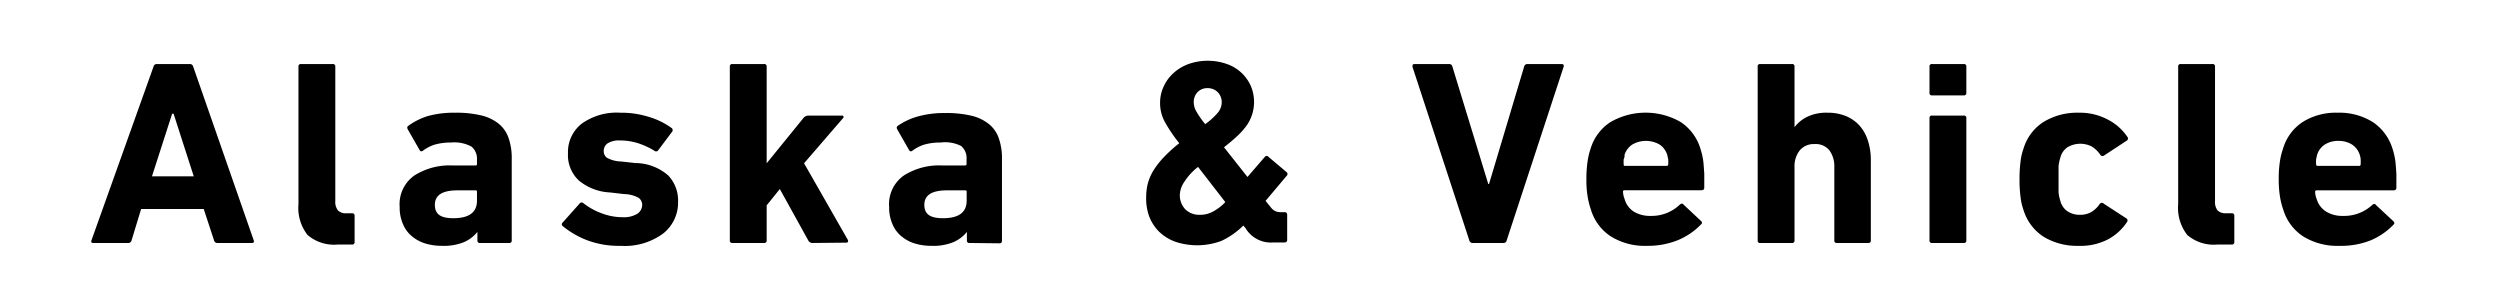 <svg xmlns="http://www.w3.org/2000/svg" width="228" height="28" viewBox="0 0 228 28"><defs><style>.a{fill:none;}</style></defs><title>txt_menu-2</title><path class="a" d="M0 0h228v28h-228z"/><path d="M14 6.08a.3.3 0 0 1 .31-.24h3a.3.3 0 0 1 .31.24l5.52 15.84c.05.16 0 .24-.17.24h-3.14a.3.3 0 0 1-.31-.24l-.94-2.86h-5.71l-.87 2.86a.3.3 0 0 1-.31.24h-3.19c-.16 0-.21-.08-.16-.24zm3.67 10l-1.84-5.71h-.13l-1.84 5.71zM30.83 22.3a3.72 3.72 0 0 1-2.78-.87 4 4 0 0 1-.83-2.82v-12.53a.21.21 0 0 1 .24-.24h2.88a.21.21 0 0 1 .24.24v12.26a1.24 1.24 0 0 0 .25.86 1 1 0 0 0 .76.25h.51a.21.21 0 0 1 .24.24v2.37a.21.21 0 0 1-.24.24zM43.78 22.16a.21.21 0 0 1-.24-.24v-.77a3.22 3.22 0 0 1-1.22.93 4.87 4.87 0 0 1-2 .34 5.19 5.19 0 0 1-1.48-.2 3.43 3.43 0 0 1-1.23-.64 2.81 2.81 0 0 1-.84-1.1 3.76 3.76 0 0 1-.32-1.61 3.19 3.19 0 0 1 1.35-2.87 6 6 0 0 1 3.49-.91h2.06a.13.13 0 0 0 .15-.09v-.43a1.44 1.44 0 0 0-.5-1.2 3.27 3.27 0 0 0-1.88-.37 5.08 5.08 0 0 0-1.54.21 3.67 3.67 0 0 0-1 .53c-.13.1-.23.08-.31-.05l-1.08-1.89c-.08-.15-.06-.26.07-.34a6.07 6.07 0 0 1 1.74-.87 8.92 8.92 0 0 1 2.51-.31 9.77 9.77 0 0 1 2.4.25 4 4 0 0 1 1.59.77 2.87 2.87 0 0 1 .89 1.31 5.54 5.54 0 0 1 .28 1.87v7.44a.21.21 0 0 1-.24.24zm-2.44-2.26c1.44 0 2.16-.53 2.16-1.6v-.8c0-.09 0-.14-.15-.14h-1.63c-1.38 0-2.06.44-2.06 1.32s.56 1.22 1.68 1.22zM56.6 22.42a8.16 8.16 0 0 1-3.13-.54 8 8 0 0 1-2.15-1.26.21.21 0 0 1 0-.33l1.56-1.75a.23.23 0 0 1 .34 0 6 6 0 0 0 1.7.93 5.3 5.3 0 0 0 1.85.34 2.4 2.4 0 0 0 1.35-.31 1 1 0 0 0 .45-.8.8.8 0 0 0-.33-.66 2.87 2.87 0 0 0-1.33-.34l-1.29-.15a4.8 4.8 0 0 1-2.82-1.08 3.16 3.16 0 0 1-1-2.47 3.29 3.29 0 0 1 1.25-2.72 5.5 5.5 0 0 1 3.53-1 8.39 8.39 0 0 1 2.69.41 6.77 6.77 0 0 1 2 1 .25.25 0 0 1 0 .36l-1.27 1.69a.23.23 0 0 1-.33 0 7 7 0 0 0-1.42-.66 5.45 5.45 0 0 0-1.73-.27 1.92 1.92 0 0 0-1.1.26.83.83 0 0 0-.36.7.73.73 0 0 0 .31.63 2.91 2.91 0 0 0 1.3.33l1.27.14a4.61 4.61 0 0 1 3 1.13 3.31 3.31 0 0 1 .9 2.4 3.59 3.59 0 0 1-1.35 2.89 5.9 5.9 0 0 1-3.89 1.13zM74.07 22.16a.43.43 0 0 1-.36-.24l-2.59-4.68-1.2 1.49v3.19a.21.21 0 0 1-.24.24h-2.88a.21.21 0 0 1-.24-.24v-15.84a.21.21 0 0 1 .24-.24h2.88a.21.21 0 0 1 .24.24v8.81l3.34-4.11a.6.6 0 0 1 .45-.24h3.07a.14.14 0 0 1 .15.09.15.15 0 0 1-.05.15l-3.55 4.11 4 7a.18.18 0 0 1 0 .16.14.14 0 0 1-.15.08zM88.42 22.16a.21.21 0 0 1-.24-.24v-.77a3.22 3.22 0 0 1-1.22.93 4.87 4.87 0 0 1-2 .34 5.19 5.19 0 0 1-1.48-.2 3.43 3.43 0 0 1-1.23-.64 2.81 2.81 0 0 1-.84-1.1 3.76 3.76 0 0 1-.32-1.61 3.19 3.19 0 0 1 1.35-2.87 6 6 0 0 1 3.49-.91h2.07a.13.13 0 0 0 .15-.15v-.43a1.44 1.44 0 0 0-.5-1.2 3.27 3.27 0 0 0-1.89-.31 5.08 5.08 0 0 0-1.54.21 3.67 3.67 0 0 0-1 .53c-.13.1-.23.08-.31-.05l-1.08-1.89c-.08-.15-.06-.26.07-.34a6.07 6.07 0 0 1 1.81-.84 8.92 8.92 0 0 1 2.51-.31 9.77 9.77 0 0 1 2.4.25 4 4 0 0 1 1.59.77 2.87 2.87 0 0 1 .89 1.31 5.54 5.54 0 0 1 .28 1.87v7.44a.21.21 0 0 1-.24.24zm-2.42-2.26c1.44 0 2.16-.53 2.16-1.6v-.8c0-.09 0-.14-.15-.14h-1.65c-1.38 0-2.06.44-2.06 1.32s.56 1.22 1.7 1.22zM104.53 18a5.3 5.3 0 0 1 .15-1.26 4.5 4.5 0 0 1 .52-1.2 7.32 7.32 0 0 1 .94-1.2 13.19 13.19 0 0 1 1.41-1.28 13.43 13.43 0 0 1-1.32-1.95 3.55 3.55 0 0 1-.43-1.7 3.49 3.49 0 0 1 .34-1.55 3.65 3.65 0 0 1 .91-1.22 4.15 4.15 0 0 1 1.37-.81 5.28 5.28 0 0 1 3.45 0 3.71 3.71 0 0 1 2.2 2 3.75 3.75 0 0 1 .15 2.52 3.76 3.76 0 0 1-.46 1 6.3 6.3 0 0 1-.86 1c-.35.33-.77.69-1.27 1.08l2.14 2.71 1.58-1.83a.21.21 0 0 1 .34 0l1.65 1.39a.22.22 0 0 1 0 .34l-1.92 2.28.43.53a1.27 1.27 0 0 0 .43.39 1.16 1.16 0 0 0 .51.11h.36a.22.22 0 0 1 .24.24v2.28a.22.22 0 0 1-.24.24h-1a2.7 2.7 0 0 1-2.57-1.32l-.19-.22a7 7 0 0 1-2 1.4 6.3 6.3 0 0 1-4.19.08 4.16 4.16 0 0 1-1.48-.91 4 4 0 0 1-.91-1.39 4.84 4.84 0 0 1-.28-1.75zm3.07-.26a1.87 1.87 0 0 0 .48 1.33 1.82 1.82 0 0 0 1.39.52 2.4 2.4 0 0 0 1.09-.26 4.51 4.51 0 0 0 1.19-.9l-2.49-3.21a5.52 5.52 0 0 0-1.26 1.38 2.23 2.23 0 0 0-.4 1.17zm2.33-6.43a6.07 6.07 0 0 0 1.19-1.1 1.48 1.48 0 0 0 .3-.87 1.29 1.29 0 0 0-.36-.93 1.26 1.26 0 0 0-.92-.37 1.22 1.22 0 0 0-.92.36 1.3 1.3 0 0 0-.35.94 1.63 1.63 0 0 0 .22.79 8.13 8.13 0 0 0 .84 1.21zM134.31 22.16a.3.3 0 0 1-.31-.24l-5.18-15.82c0-.17 0-.26.21-.26h3.12a.29.29 0 0 1 .31.24l3.27 10.7h.07l3.2-10.7a.3.3 0 0 1 .31-.24h3.1c.17 0 .24.09.19.26l-5.19 15.82a.28.28 0 0 1-.28.24zM150.22 22.42a5.88 5.88 0 0 1-3.31-.86 4.4 4.4 0 0 1-1.82-2.45 7 7 0 0 1-.3-1.2 8.77 8.77 0 0 1-.11-1.56 10.18 10.18 0 0 1 .1-1.57 6.13 6.13 0 0 1 .28-1.21 4.39 4.39 0 0 1 1.82-2.44 6.42 6.42 0 0 1 6.4 0 4.47 4.47 0 0 1 1.79 2.4c.06.2.12.4.17.62a6.18 6.18 0 0 1 .12.73l.07.95v1.28q0 .24-.27.24h-7a.12.12 0 0 0-.14.14 1.88 1.88 0 0 0 .14.65 2 2 0 0 0 .84 1.16 2.86 2.86 0 0 0 1.54.39 3.73 3.73 0 0 0 1.51-.28 3.69 3.69 0 0 0 1.15-.75c.15-.12.26-.12.34 0l1.58 1.48c.13.12.14.23 0 .34a6.28 6.28 0 0 1-2.09 1.42 7.33 7.33 0 0 1-2.81.52zm1.78-7.29c.09 0 .14-.05.14-.15a3.13 3.13 0 0 0 0-.46l-.09-.4a1.75 1.75 0 0 0-.7-.94 2.49 2.49 0 0 0-2.48 0 1.76 1.76 0 0 0-.71.94c0 .13 0 .26-.08.4a3.13 3.13 0 0 0 0 .46c0 .1 0 .15.14.15zM167.53 22.16a.21.21 0 0 1-.24-.24v-6.67a2.45 2.45 0 0 0-.45-1.54 1.6 1.6 0 0 0-1.35-.57 1.67 1.67 0 0 0-1.35.57 2.34 2.34 0 0 0-.48 1.54v6.67a.21.21 0 0 1-.24.24h-2.88a.21.21 0 0 1-.24-.24v-15.84a.21.21 0 0 1 .24-.24h2.88a.21.21 0 0 1 .24.24v5.52a3.27 3.27 0 0 1 1.14-.94 4 4 0 0 1 1.86-.38 4.33 4.33 0 0 1 1.7.31 3.44 3.44 0 0 1 1.25.89 3.72 3.72 0 0 1 .75 1.37 5.69 5.69 0 0 1 .26 1.75v7.32a.21.21 0 0 1-.24.24zM176.21 8.7a.21.21 0 0 1-.24-.24v-2.38a.21.21 0 0 1 .24-.24h2.88a.21.21 0 0 1 .24.24v2.38a.21.21 0 0 1-.24.24zm0 13.46a.21.21 0 0 1-.24-.24v-11.14a.21.21 0 0 1 .24-.24h2.88a.21.21 0 0 1 .24.24v11.14a.21.21 0 0 1-.24.24zM189.56 22.42a5.87 5.87 0 0 1-3.17-.82 4.43 4.43 0 0 1-1.85-2.46 5.29 5.29 0 0 1-.27-1.2 12.21 12.21 0 0 1-.09-1.59 12 12 0 0 1 .09-1.58 5 5 0 0 1 .27-1.2 4.36 4.36 0 0 1 1.85-2.46 5.87 5.87 0 0 1 3.17-.83 5.42 5.42 0 0 1 2.64.61 4.77 4.77 0 0 1 1.8 1.57.24.24 0 0 1 0 .34l-2.09 1.37a.24.24 0 0 1-.36-.05 2.62 2.62 0 0 0-.8-.77 2.31 2.31 0 0 0-2.18.07 1.6 1.6 0 0 0-.66.94 3.7 3.7 0 0 0-.17.82v2.35a3.73 3.73 0 0 0 .17.81 1.6 1.6 0 0 0 .66.94 2 2 0 0 0 1.14.31 2.08 2.08 0 0 0 1-.24 2.51 2.51 0 0 0 .8-.77.24.24 0 0 1 .36 0l2.09 1.36a.24.24 0 0 1 0 .34 4.77 4.77 0 0 1-1.75 1.57 5.42 5.42 0 0 1-2.65.57zM202.25 22.3a3.71 3.71 0 0 1-2.77-.87 4 4 0 0 1-.83-2.82v-12.53a.21.21 0 0 1 .24-.24h2.88a.21.21 0 0 1 .24.24v12.26a1.25 1.25 0 0 0 .24.86 1.06 1.06 0 0 0 .77.25h.51a.21.21 0 0 1 .24.24v2.37a.21.21 0 0 1-.24.24zM213.37 22.42a5.92 5.92 0 0 1-3.32-.86 4.45 4.45 0 0 1-1.82-2.45 7 7 0 0 1-.3-1.2 9.83 9.83 0 0 1-.11-1.56 10.18 10.18 0 0 1 .1-1.57 6.13 6.13 0 0 1 .29-1.21 4.37 4.37 0 0 1 1.79-2.44 5.67 5.67 0 0 1 3.18-.85 5.73 5.73 0 0 1 3.23.86 4.51 4.51 0 0 1 1.78 2.4 5.61 5.61 0 0 1 .17.62 6.18 6.18 0 0 1 .12.73l.07.95v1.28q0 .24-.27.24h-7a.13.13 0 0 0-.14.14 1.88 1.88 0 0 0 .14.65 2 2 0 0 0 .87 1.15 2.8 2.8 0 0 0 1.53.39 3.76 3.76 0 0 0 2.67-1q.21-.18.33 0l1.59 1.48c.12.12.13.23 0 .34a6.28 6.28 0 0 1-2.09 1.42 7.28 7.28 0 0 1-2.81.49zm1.77-7.29a.13.13 0 0 0 .15-.15 3 3 0 0 0 0-.46c0-.14-.05-.27-.08-.4a1.76 1.76 0 0 0-.71-.94 2.27 2.27 0 0 0-1.24-.33 2.22 2.22 0 0 0-1.23.33 1.72 1.72 0 0 0-.71.94l-.09.4a3.13 3.13 0 0 0 0 .46c0 .1.05.15.14.15z"/></svg>